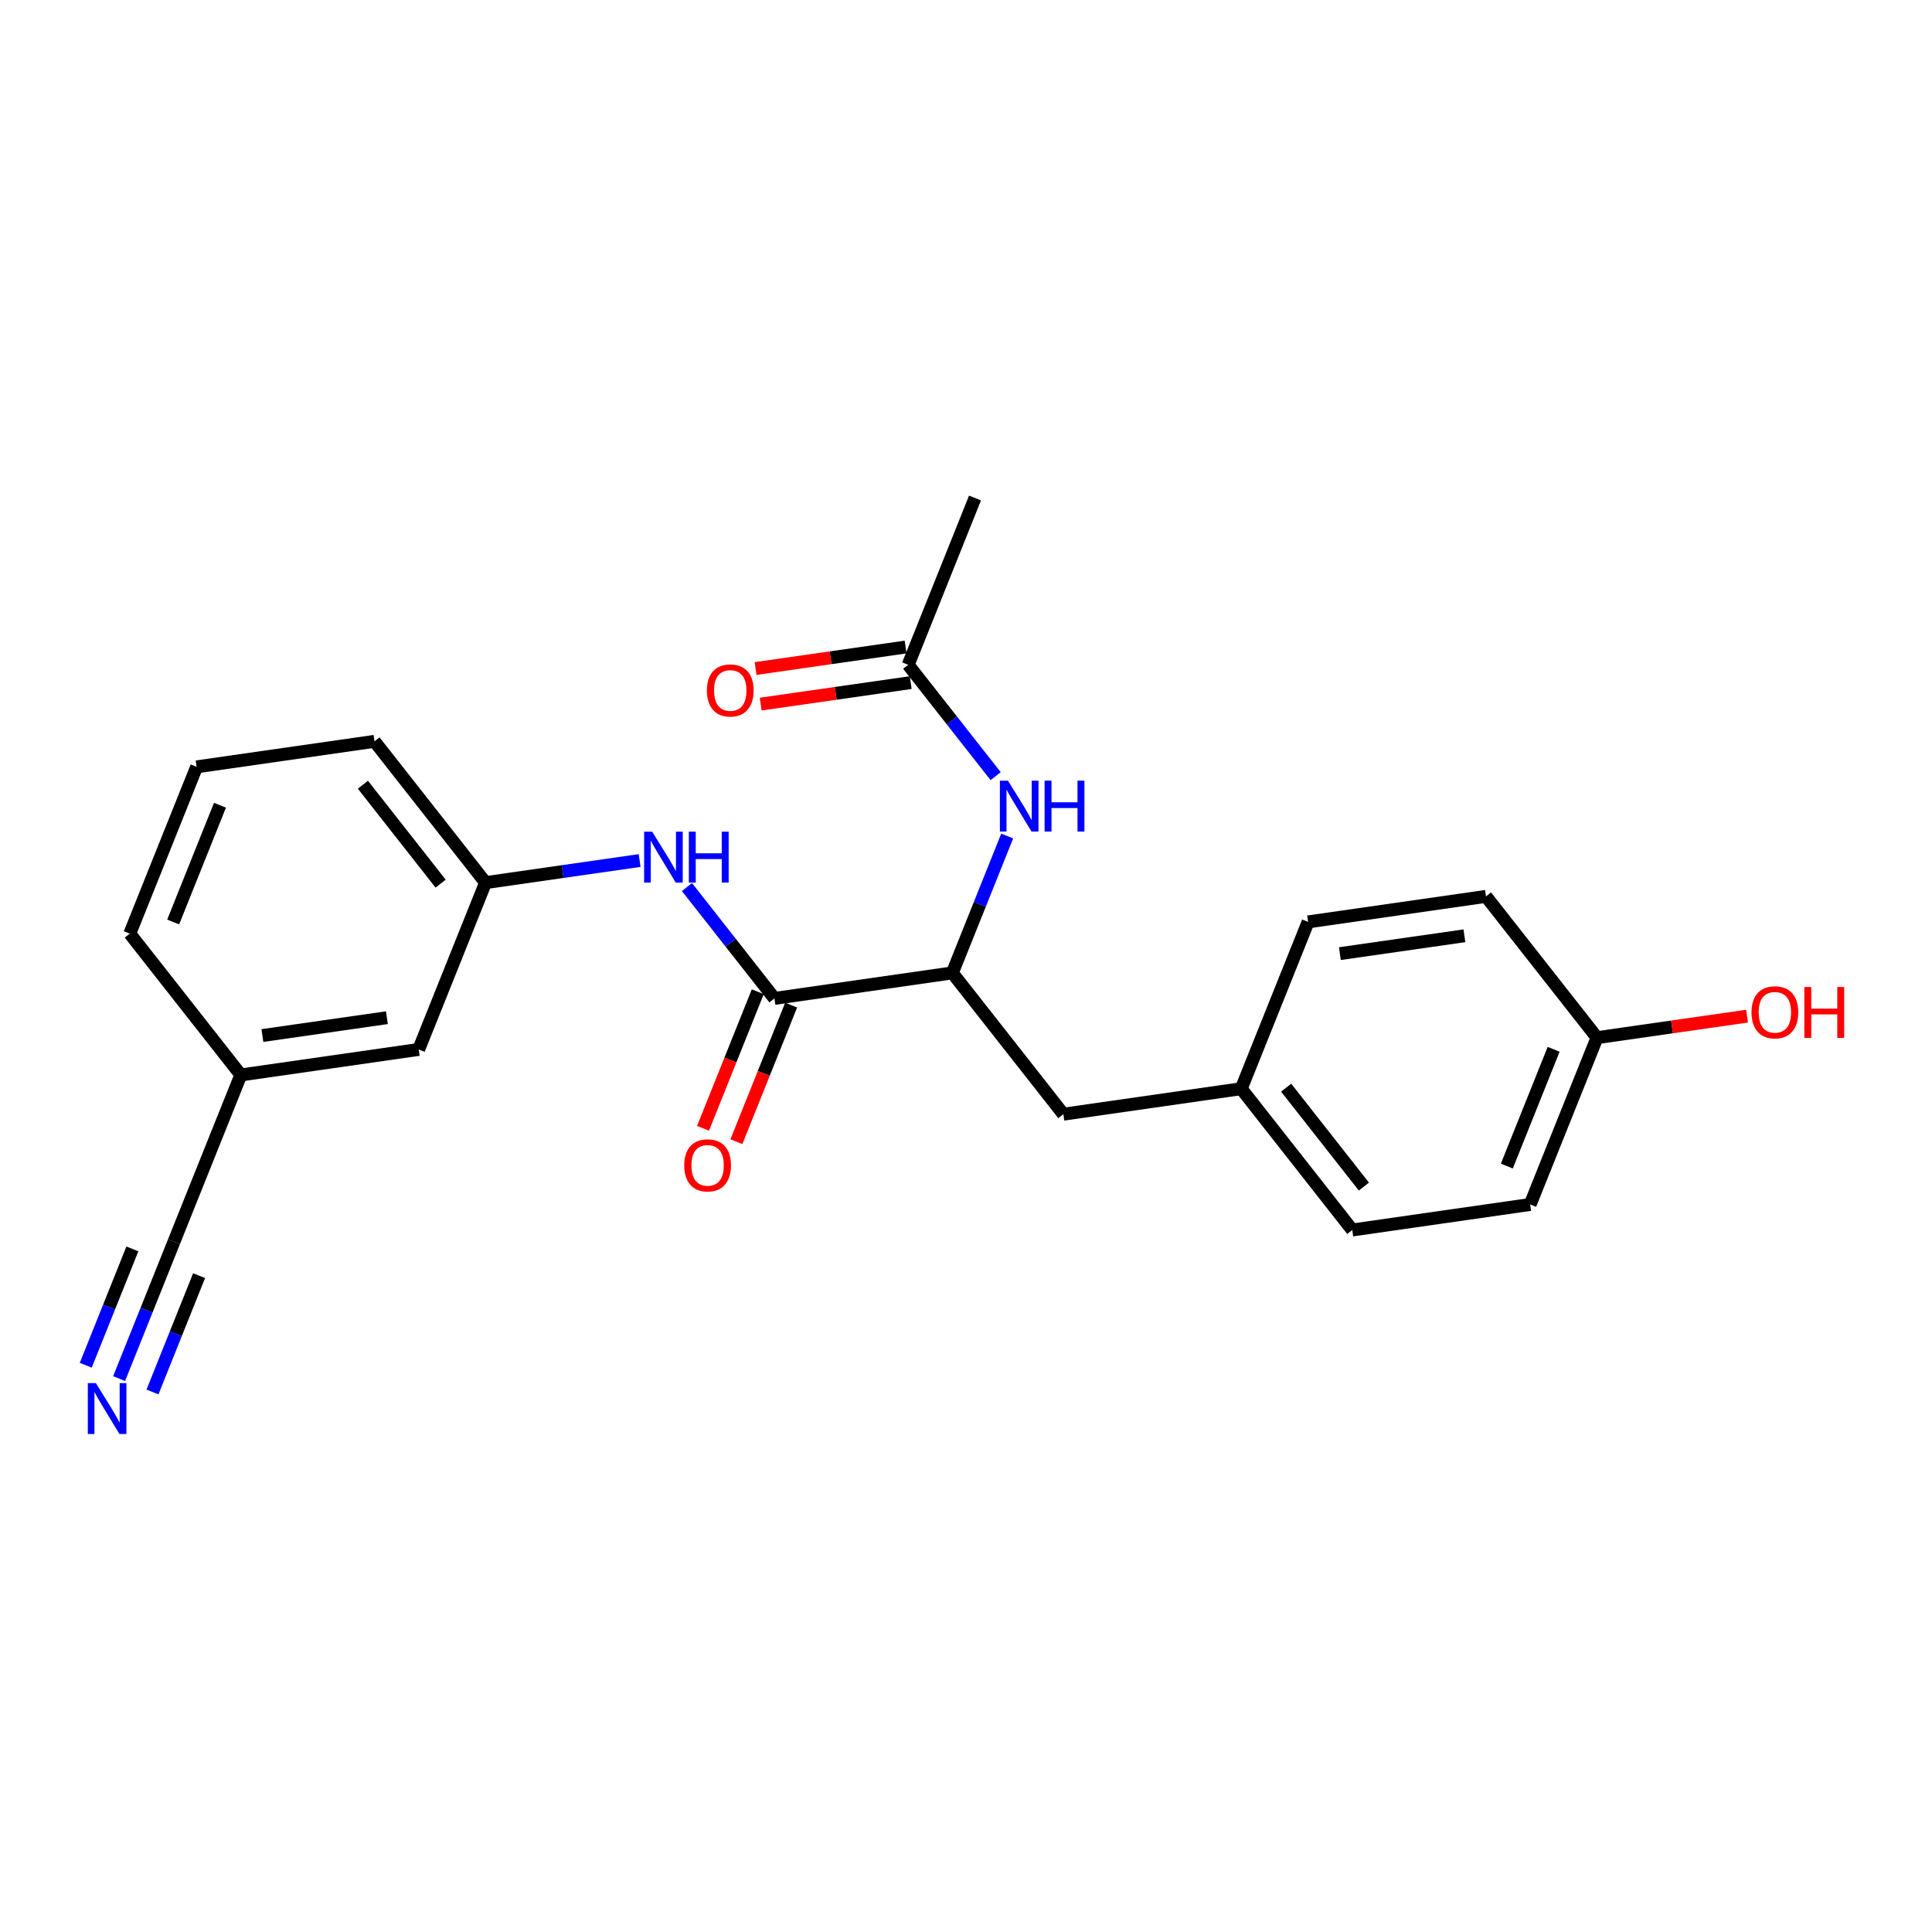 <?xml version='1.0' encoding='iso-8859-1'?>
<svg version='1.1' baseProfile='full'
              xmlns='http://www.w3.org/2000/svg'
                      xmlns:rdkit='http://www.rdkit.org/xml'
                      xmlns:xlink='http://www.w3.org/1999/xlink'
                  xml:space='preserve'
width='300px' height='300px' viewBox='0 0 300 300'>
<!-- END OF HEADER -->
<rect style='opacity:1.0;fill:#FFFFFF;stroke:none' width='300' height='300' x='0' y='0'> </rect>
<rect style='opacity:1.0;fill:#FFFFFF;stroke:none' width='300' height='300' x='0' y='0'> </rect>
<path class='bond-0 atom-0 atom-1' d='M 151.398,77.33 L 141.018,103.231' style='fill:none;fill-rule:evenodd;stroke:#000000;stroke-width:2.0px;stroke-linecap:butt;stroke-linejoin:miter;stroke-opacity:1' />
<path class='bond-1 atom-1 atom-2' d='M 140.621,100.469 L 128.973,102.139' style='fill:none;fill-rule:evenodd;stroke:#000000;stroke-width:2.0px;stroke-linecap:butt;stroke-linejoin:miter;stroke-opacity:1' />
<path class='bond-1 atom-1 atom-2' d='M 128.973,102.139 L 117.325,103.81' style='fill:none;fill-rule:evenodd;stroke:#FF0000;stroke-width:2.0px;stroke-linecap:butt;stroke-linejoin:miter;stroke-opacity:1' />
<path class='bond-1 atom-1 atom-2' d='M 141.414,105.993 L 129.766,107.664' style='fill:none;fill-rule:evenodd;stroke:#000000;stroke-width:2.0px;stroke-linecap:butt;stroke-linejoin:miter;stroke-opacity:1' />
<path class='bond-1 atom-1 atom-2' d='M 129.766,107.664 L 118.118,109.334' style='fill:none;fill-rule:evenodd;stroke:#FF0000;stroke-width:2.0px;stroke-linecap:butt;stroke-linejoin:miter;stroke-opacity:1' />
<path class='bond-2 atom-1 atom-3' d='M 141.018,103.231 L 147.812,111.877' style='fill:none;fill-rule:evenodd;stroke:#000000;stroke-width:2.0px;stroke-linecap:butt;stroke-linejoin:miter;stroke-opacity:1' />
<path class='bond-2 atom-1 atom-3' d='M 147.812,111.877 L 154.605,120.522' style='fill:none;fill-rule:evenodd;stroke:#0000FF;stroke-width:2.0px;stroke-linecap:butt;stroke-linejoin:miter;stroke-opacity:1' />
<path class='bond-3 atom-3 atom-4' d='M 156.395,129.82 L 152.137,140.446' style='fill:none;fill-rule:evenodd;stroke:#0000FF;stroke-width:2.0px;stroke-linecap:butt;stroke-linejoin:miter;stroke-opacity:1' />
<path class='bond-3 atom-3 atom-4' d='M 152.137,140.446 L 147.878,151.072' style='fill:none;fill-rule:evenodd;stroke:#000000;stroke-width:2.0px;stroke-linecap:butt;stroke-linejoin:miter;stroke-opacity:1' />
<path class='bond-4 atom-4 atom-5' d='M 147.878,151.072 L 165.119,173.012' style='fill:none;fill-rule:evenodd;stroke:#000000;stroke-width:2.0px;stroke-linecap:butt;stroke-linejoin:miter;stroke-opacity:1' />
<path class='bond-12 atom-4 atom-13' d='M 147.878,151.072 L 120.257,155.033' style='fill:none;fill-rule:evenodd;stroke:#000000;stroke-width:2.0px;stroke-linecap:butt;stroke-linejoin:miter;stroke-opacity:1' />
<path class='bond-5 atom-5 atom-6' d='M 165.119,173.012 L 192.74,169.051' style='fill:none;fill-rule:evenodd;stroke:#000000;stroke-width:2.0px;stroke-linecap:butt;stroke-linejoin:miter;stroke-opacity:1' />
<path class='bond-6 atom-6 atom-7' d='M 192.74,169.051 L 209.981,190.992' style='fill:none;fill-rule:evenodd;stroke:#000000;stroke-width:2.0px;stroke-linecap:butt;stroke-linejoin:miter;stroke-opacity:1' />
<path class='bond-6 atom-6 atom-7' d='M 199.715,168.894 L 211.783,184.252' style='fill:none;fill-rule:evenodd;stroke:#000000;stroke-width:2.0px;stroke-linecap:butt;stroke-linejoin:miter;stroke-opacity:1' />
<path class='bond-23 atom-12 atom-6' d='M 203.121,143.15 L 192.74,169.051' style='fill:none;fill-rule:evenodd;stroke:#000000;stroke-width:2.0px;stroke-linecap:butt;stroke-linejoin:miter;stroke-opacity:1' />
<path class='bond-7 atom-7 atom-8' d='M 209.981,190.992 L 237.603,187.03' style='fill:none;fill-rule:evenodd;stroke:#000000;stroke-width:2.0px;stroke-linecap:butt;stroke-linejoin:miter;stroke-opacity:1' />
<path class='bond-8 atom-8 atom-9' d='M 237.603,187.03 L 247.983,161.129' style='fill:none;fill-rule:evenodd;stroke:#000000;stroke-width:2.0px;stroke-linecap:butt;stroke-linejoin:miter;stroke-opacity:1' />
<path class='bond-8 atom-8 atom-9' d='M 233.979,181.069 L 241.246,162.938' style='fill:none;fill-rule:evenodd;stroke:#000000;stroke-width:2.0px;stroke-linecap:butt;stroke-linejoin:miter;stroke-opacity:1' />
<path class='bond-9 atom-9 atom-10' d='M 247.983,161.129 L 259.631,159.459' style='fill:none;fill-rule:evenodd;stroke:#000000;stroke-width:2.0px;stroke-linecap:butt;stroke-linejoin:miter;stroke-opacity:1' />
<path class='bond-9 atom-9 atom-10' d='M 259.631,159.459 L 271.279,157.789' style='fill:none;fill-rule:evenodd;stroke:#FF0000;stroke-width:2.0px;stroke-linecap:butt;stroke-linejoin:miter;stroke-opacity:1' />
<path class='bond-10 atom-9 atom-11' d='M 247.983,161.129 L 230.742,139.189' style='fill:none;fill-rule:evenodd;stroke:#000000;stroke-width:2.0px;stroke-linecap:butt;stroke-linejoin:miter;stroke-opacity:1' />
<path class='bond-11 atom-11 atom-12' d='M 230.742,139.189 L 203.121,143.15' style='fill:none;fill-rule:evenodd;stroke:#000000;stroke-width:2.0px;stroke-linecap:butt;stroke-linejoin:miter;stroke-opacity:1' />
<path class='bond-11 atom-11 atom-12' d='M 227.391,145.308 L 208.056,148.08' style='fill:none;fill-rule:evenodd;stroke:#000000;stroke-width:2.0px;stroke-linecap:butt;stroke-linejoin:miter;stroke-opacity:1' />
<path class='bond-13 atom-13 atom-14' d='M 117.667,153.995 L 113.417,164.599' style='fill:none;fill-rule:evenodd;stroke:#000000;stroke-width:2.0px;stroke-linecap:butt;stroke-linejoin:miter;stroke-opacity:1' />
<path class='bond-13 atom-13 atom-14' d='M 113.417,164.599 L 109.168,175.203' style='fill:none;fill-rule:evenodd;stroke:#FF0000;stroke-width:2.0px;stroke-linecap:butt;stroke-linejoin:miter;stroke-opacity:1' />
<path class='bond-13 atom-13 atom-14' d='M 122.847,156.071 L 118.598,166.675' style='fill:none;fill-rule:evenodd;stroke:#000000;stroke-width:2.0px;stroke-linecap:butt;stroke-linejoin:miter;stroke-opacity:1' />
<path class='bond-13 atom-13 atom-14' d='M 118.598,166.675 L 114.348,177.279' style='fill:none;fill-rule:evenodd;stroke:#FF0000;stroke-width:2.0px;stroke-linecap:butt;stroke-linejoin:miter;stroke-opacity:1' />
<path class='bond-14 atom-13 atom-15' d='M 120.257,155.033 L 113.463,146.388' style='fill:none;fill-rule:evenodd;stroke:#000000;stroke-width:2.0px;stroke-linecap:butt;stroke-linejoin:miter;stroke-opacity:1' />
<path class='bond-14 atom-13 atom-15' d='M 113.463,146.388 L 106.669,137.742' style='fill:none;fill-rule:evenodd;stroke:#0000FF;stroke-width:2.0px;stroke-linecap:butt;stroke-linejoin:miter;stroke-opacity:1' />
<path class='bond-15 atom-15 atom-16' d='M 99.322,133.623 L 87.358,135.339' style='fill:none;fill-rule:evenodd;stroke:#0000FF;stroke-width:2.0px;stroke-linecap:butt;stroke-linejoin:miter;stroke-opacity:1' />
<path class='bond-15 atom-15 atom-16' d='M 87.358,135.339 L 75.395,137.054' style='fill:none;fill-rule:evenodd;stroke:#000000;stroke-width:2.0px;stroke-linecap:butt;stroke-linejoin:miter;stroke-opacity:1' />
<path class='bond-16 atom-16 atom-17' d='M 75.395,137.054 L 58.154,115.114' style='fill:none;fill-rule:evenodd;stroke:#000000;stroke-width:2.0px;stroke-linecap:butt;stroke-linejoin:miter;stroke-opacity:1' />
<path class='bond-16 atom-16 atom-17' d='M 68.421,137.212 L 56.352,121.853' style='fill:none;fill-rule:evenodd;stroke:#000000;stroke-width:2.0px;stroke-linecap:butt;stroke-linejoin:miter;stroke-opacity:1' />
<path class='bond-24 atom-23 atom-16' d='M 65.015,162.956 L 75.395,137.054' style='fill:none;fill-rule:evenodd;stroke:#000000;stroke-width:2.0px;stroke-linecap:butt;stroke-linejoin:miter;stroke-opacity:1' />
<path class='bond-17 atom-17 atom-18' d='M 58.154,115.114 L 30.533,119.075' style='fill:none;fill-rule:evenodd;stroke:#000000;stroke-width:2.0px;stroke-linecap:butt;stroke-linejoin:miter;stroke-opacity:1' />
<path class='bond-18 atom-18 atom-19' d='M 30.533,119.075 L 20.153,144.976' style='fill:none;fill-rule:evenodd;stroke:#000000;stroke-width:2.0px;stroke-linecap:butt;stroke-linejoin:miter;stroke-opacity:1' />
<path class='bond-18 atom-18 atom-19' d='M 34.156,125.037 L 26.89,143.167' style='fill:none;fill-rule:evenodd;stroke:#000000;stroke-width:2.0px;stroke-linecap:butt;stroke-linejoin:miter;stroke-opacity:1' />
<path class='bond-19 atom-19 atom-20' d='M 20.153,144.976 L 37.394,166.917' style='fill:none;fill-rule:evenodd;stroke:#000000;stroke-width:2.0px;stroke-linecap:butt;stroke-linejoin:miter;stroke-opacity:1' />
<path class='bond-20 atom-20 atom-21' d='M 37.394,166.917 L 27.013,192.818' style='fill:none;fill-rule:evenodd;stroke:#000000;stroke-width:2.0px;stroke-linecap:butt;stroke-linejoin:miter;stroke-opacity:1' />
<path class='bond-22 atom-20 atom-23' d='M 37.394,166.917 L 65.015,162.956' style='fill:none;fill-rule:evenodd;stroke:#000000;stroke-width:2.0px;stroke-linecap:butt;stroke-linejoin:miter;stroke-opacity:1' />
<path class='bond-22 atom-20 atom-23' d='M 40.745,160.798 L 60.079,158.025' style='fill:none;fill-rule:evenodd;stroke:#000000;stroke-width:2.0px;stroke-linecap:butt;stroke-linejoin:miter;stroke-opacity:1' />
<path class='bond-21 atom-21 atom-22' d='M 27.013,192.818 L 22.755,203.444' style='fill:none;fill-rule:evenodd;stroke:#000000;stroke-width:2.0px;stroke-linecap:butt;stroke-linejoin:miter;stroke-opacity:1' />
<path class='bond-21 atom-21 atom-22' d='M 22.755,203.444 L 18.496,214.07' style='fill:none;fill-rule:evenodd;stroke:#0000FF;stroke-width:2.0px;stroke-linecap:butt;stroke-linejoin:miter;stroke-opacity:1' />
<path class='bond-21 atom-21 atom-22' d='M 20.556,193.93 L 16.936,202.962' style='fill:none;fill-rule:evenodd;stroke:#000000;stroke-width:2.0px;stroke-linecap:butt;stroke-linejoin:miter;stroke-opacity:1' />
<path class='bond-21 atom-21 atom-22' d='M 16.936,202.962 L 13.316,211.994' style='fill:none;fill-rule:evenodd;stroke:#0000FF;stroke-width:2.0px;stroke-linecap:butt;stroke-linejoin:miter;stroke-opacity:1' />
<path class='bond-21 atom-21 atom-22' d='M 30.916,198.082 L 27.296,207.114' style='fill:none;fill-rule:evenodd;stroke:#000000;stroke-width:2.0px;stroke-linecap:butt;stroke-linejoin:miter;stroke-opacity:1' />
<path class='bond-21 atom-21 atom-22' d='M 27.296,207.114 L 23.677,216.146' style='fill:none;fill-rule:evenodd;stroke:#0000FF;stroke-width:2.0px;stroke-linecap:butt;stroke-linejoin:miter;stroke-opacity:1' />
<path  class='atom-2' d='M 109.769 107.214
Q 109.769 105.317, 110.706 104.257
Q 111.644 103.196, 113.396 103.196
Q 115.149 103.196, 116.086 104.257
Q 117.024 105.317, 117.024 107.214
Q 117.024 109.134, 116.075 110.228
Q 115.126 111.311, 113.396 111.311
Q 111.655 111.311, 110.706 110.228
Q 109.769 109.145, 109.769 107.214
M 113.396 110.418
Q 114.602 110.418, 115.249 109.614
Q 115.908 108.799, 115.908 107.214
Q 115.908 105.663, 115.249 104.882
Q 114.602 104.089, 113.396 104.089
Q 112.191 104.089, 111.532 104.871
Q 110.885 105.652, 110.885 107.214
Q 110.885 108.811, 111.532 109.614
Q 112.191 110.418, 113.396 110.418
' fill='#FF0000'/>
<path  class='atom-3' d='M 156.512 121.22
L 159.101 125.406
Q 159.358 125.819, 159.771 126.566
Q 160.184 127.314, 160.206 127.359
L 160.206 121.22
L 161.255 121.22
L 161.255 129.122
L 160.173 129.122
L 157.394 124.546
Q 157.07 124.01, 156.724 123.397
Q 156.389 122.783, 156.289 122.593
L 156.289 129.122
L 155.262 129.122
L 155.262 121.22
L 156.512 121.22
' fill='#0000FF'/>
<path  class='atom-3' d='M 162.204 121.22
L 163.276 121.22
L 163.276 124.58
L 167.316 124.58
L 167.316 121.22
L 168.388 121.22
L 168.388 129.122
L 167.316 129.122
L 167.316 125.473
L 163.276 125.473
L 163.276 129.122
L 162.204 129.122
L 162.204 121.22
' fill='#0000FF'/>
<path  class='atom-10' d='M 271.976 157.191
Q 271.976 155.293, 272.914 154.233
Q 273.852 153.172, 275.604 153.172
Q 277.356 153.172, 278.294 154.233
Q 279.231 155.293, 279.231 157.191
Q 279.231 159.11, 278.283 160.204
Q 277.334 161.287, 275.604 161.287
Q 273.863 161.287, 272.914 160.204
Q 271.976 159.122, 271.976 157.191
M 275.604 160.394
Q 276.809 160.394, 277.457 159.59
Q 278.115 158.776, 278.115 157.191
Q 278.115 155.639, 277.457 154.858
Q 276.809 154.065, 275.604 154.065
Q 274.399 154.065, 273.74 154.847
Q 273.093 155.628, 273.093 157.191
Q 273.093 158.787, 273.74 159.59
Q 274.399 160.394, 275.604 160.394
' fill='#FF0000'/>
<path  class='atom-10' d='M 280.18 153.262
L 281.252 153.262
L 281.252 156.621
L 285.292 156.621
L 285.292 153.262
L 286.364 153.262
L 286.364 161.164
L 285.292 161.164
L 285.292 157.514
L 281.252 157.514
L 281.252 161.164
L 280.18 161.164
L 280.18 153.262
' fill='#FF0000'/>
<path  class='atom-14' d='M 106.249 180.957
Q 106.249 179.059, 107.187 177.999
Q 108.125 176.939, 109.877 176.939
Q 111.629 176.939, 112.567 177.999
Q 113.504 179.059, 113.504 180.957
Q 113.504 182.877, 112.556 183.971
Q 111.607 185.053, 109.877 185.053
Q 108.136 185.053, 107.187 183.971
Q 106.249 182.888, 106.249 180.957
M 109.877 184.16
Q 111.082 184.16, 111.73 183.357
Q 112.388 182.542, 112.388 180.957
Q 112.388 179.405, 111.73 178.624
Q 111.082 177.832, 109.877 177.832
Q 108.672 177.832, 108.013 178.613
Q 107.366 179.394, 107.366 180.957
Q 107.366 182.553, 108.013 183.357
Q 108.672 184.16, 109.877 184.16
' fill='#FF0000'/>
<path  class='atom-15' d='M 101.269 129.142
L 103.859 133.328
Q 104.116 133.741, 104.529 134.488
Q 104.942 135.236, 104.964 135.281
L 104.964 129.142
L 106.013 129.142
L 106.013 137.044
L 104.93 137.044
L 102.151 132.468
Q 101.828 131.933, 101.481 131.319
Q 101.147 130.705, 101.046 130.515
L 101.046 137.044
L 100.019 137.044
L 100.019 129.142
L 101.269 129.142
' fill='#0000FF'/>
<path  class='atom-15' d='M 106.962 129.142
L 108.033 129.142
L 108.033 132.502
L 112.074 132.502
L 112.074 129.142
L 113.145 129.142
L 113.145 137.044
L 112.074 137.044
L 112.074 133.395
L 108.033 133.395
L 108.033 137.044
L 106.962 137.044
L 106.962 129.142
' fill='#0000FF'/>
<path  class='atom-22' d='M 14.886 214.768
L 17.476 218.953
Q 17.733 219.366, 18.146 220.114
Q 18.559 220.862, 18.581 220.907
L 18.581 214.768
L 19.63 214.768
L 19.63 222.67
L 18.547 222.67
L 15.768 218.094
Q 15.444 217.558, 15.098 216.944
Q 14.764 216.33, 14.663 216.141
L 14.663 222.67
L 13.636 222.67
L 13.636 214.768
L 14.886 214.768
' fill='#0000FF'/>
</svg>
